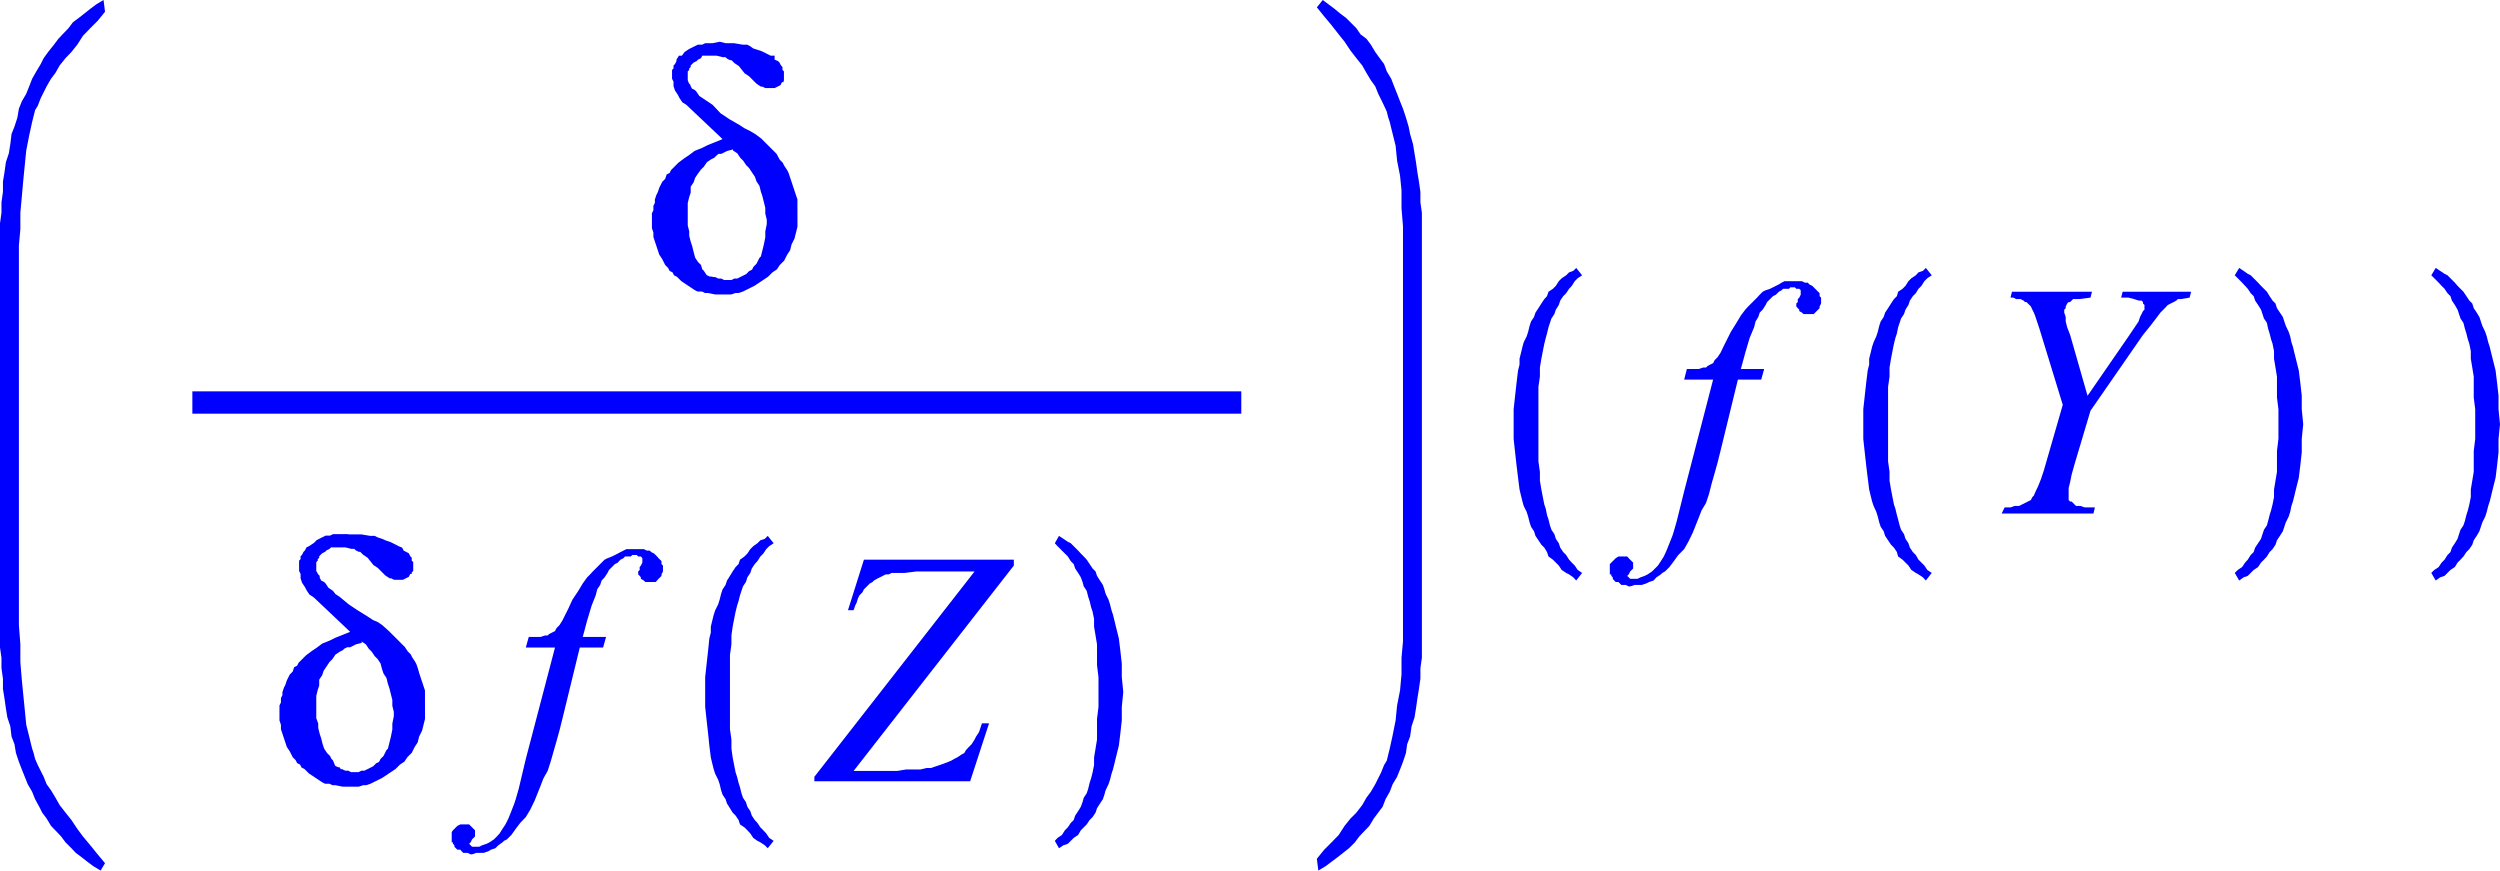 <svg xmlns="http://www.w3.org/2000/svg" xmlns:xlink="http://www.w3.org/1999/xlink" viewBox="0 0 101.89 35.48"><defs><style>.cls-1{fill:none;}.cls-2{clip-path:url(#clip-path);}.cls-3{fill:blue;}</style><clipPath id="clip-path" transform="translate(-2.43 -2.73)"><polygon class="cls-1" points="0 38.97 105.92 38.97 105.92 0 0 0 0 38.97 0 38.97"/></clipPath></defs><title>img_11_190</title><g id="Слой_2" data-name="Слой 2"><g id="Слой_1-2" data-name="Слой 1"><g class="cls-2"><path class="cls-3" d="M32.3,8.86l.18.12.12.18.12.12.12.18.12.12.12.18.12.18.06.18.12.18.06.24.06.18.06.24.06.24v.24l.06.24v.18l-.06.3v.24l-.06.3-.06.24-.06.24-.06.06-.06.12-.06.12-.06.06-.06.06-.06.12-.12.06-.12.12-.12.06-.12.06-.12.06h-.12l-.12.06h-.3l-.12-.06h-.12l-.12-.06h-.06L31.41,14,31.35,14l-.12-.06-.12-.18-.06-.06L31,13.53l-.12-.12-.12-.18L30.7,13l-.06-.24-.06-.18-.06-.24v-.18l-.06-.24V11l.06-.24.06-.18v-.24l.12-.18.06-.18.12-.18L31,9.64l.12-.12.12-.18.18-.12.12-.06.06-.06L31.71,9h.12l.24-.12.24-.06Zm-.53-4.43-.3.06h-.3l-.12.06h-.18l-.12.06-.12.06-.12.06-.18.12L30.22,5,30.1,5,30,5.16,30,5.22l-.06.12-.06.06v.12l-.06.06v.36l.06.12v.18l.06.18.12.18.06.12.12.18L30.4,7l1.48,1.4-.3.12-.3.12-.24.12-.3.12-.24.18-.18.12-.24.18-.18.18-.12.12-.06.12-.12.06-.06.18-.12.12-.06.12-.06.12-.06.18-.06.12-.06.18V11l-.06.12v.18l-.06.12v.61l.06.18v.18l.06.18.06.18.06.18.06.18.12.18.06.12.06.12.12.12.06.12.12.06.06.12.12.06.18.18.18.12.18.12.18.12.12.06h.18l.12.06h.12l.3.06h.65l.18-.06h.12l.18-.06.12-.06.12-.06.24-.12.18-.12.18-.12.18-.12.18-.18.18-.12.12-.18.18-.18.12-.24.12-.18.06-.24.12-.24.06-.24.06-.24V10.86l-.06-.18-.06-.18-.06-.18-.06-.18-.06-.18-.06-.18-.06-.12-.12-.18-.06-.12-.12-.12L34.08,9,34,8.92l-.12-.12-.24-.24-.18-.18-.24-.18L33,8.07l-.24-.12-.18-.12-.42-.24-.36-.24L31.47,7l-.18-.12-.18-.12-.18-.12-.12-.18-.06-.06-.12-.06-.06-.12V6.19l-.06-.06L30.46,6V5.64l.06-.06V5.52l.06-.06V5.4l.06-.06.06-.06.12-.06.06-.06L31,5.1,31.05,5h.59l.24.06H32l.06.06.12.06h.06l.12.12.18.12.24.3.18.12.18.18.12.12.18.12h.06l.12.06H34l.12-.06.12-.06.06-.12h.06V6.07L34.38,6V5.64l-.06-.06V5.46l-.06-.06-.06-.12-.06-.06L34,5.16,34,5,33.84,5l-.12-.06-.12-.06-.12-.06-.18-.06-.18-.06L33,4.61l-.12-.06h-.18l-.36-.06H32l-.24-.06Z" transform="translate(-2.43 -2.73)"/><path class="cls-3" d="M17.16,28.87l.18.12.12.18.12.12.12.18.12.12.12.18L18,30l.06.18.12.18.06.24.06.18.06.24.06.24v.24l.06.24v.18l-.06.3v.24l-.06.3-.06.24-.06.24-.06.06-.06.12-.06.12L18,33.6l-.06.06-.06.12-.12.06-.12.12-.12.06-.12.06-.12.06h-.12l-.12.06h-.3l-.12-.06h-.12l-.12-.06h-.06L16.27,34,16.21,34l-.12-.06L16,33.72l-.06-.06-.06-.12-.12-.12-.12-.18-.06-.18-.06-.24-.06-.18-.06-.24v-.18L15.32,32v-.91l.06-.24.06-.18v-.24l.12-.18.06-.18.12-.18.12-.18.12-.12.12-.18.18-.12.12-.06.06-.06.12-.06h.12l.24-.12.24-.06Zm-.53-4.37H16l-.12.06h-.18l-.12.06-.12.06-.12.06-.12.12-.18.12-.12.06-.06.12-.06.06-.06.12-.06.06v.12l-.06.06V26l.06.12v.18l.06.18.12.18.06.12.12.18.18.12,1.48,1.4-.3.12-.3.12-.24.12-.3.12-.24.18-.18.12-.24.18-.18.18-.12.12-.06.12-.12.06-.06.18-.12.12-.06.12-.06.12-.06.18-.06.12-.06.18v.12l-.06.12v.18l-.06.12v.61l.06.18v.18l.06.18.06.18.06.18.06.18.12.18.06.12.06.12.12.12.06.12.12.06.06.12.12.06.18.18.18.12.18.12.18.12.12.06h.18l.12.06h.12l.3.06h.65l.18-.06h.12l.18-.06.12-.06.12-.06.24-.12.18-.12.18-.12.18-.12.18-.18.18-.12.12-.18.18-.18.12-.24.12-.18.06-.24.12-.24.06-.24.06-.24V30.87l-.06-.18-.06-.18-.06-.18-.06-.18L19.47,30l-.06-.18-.06-.12-.12-.18-.06-.12-.12-.12-.12-.18-.12-.12-.12-.12-.24-.24-.18-.18L18,28.2l-.18-.12L17.63,28l-.18-.12L17,27.6l-.36-.24-.36-.3-.18-.12L16,26.81l-.18-.12-.12-.18-.06-.06-.12-.06-.06-.12V26.2l-.06-.06L15.32,26v-.36l.06-.06v-.06l.06-.06v-.06l.06-.06.06-.06.12-.06.06-.06.12-.06.06-.06h.59l.24.06h.12l.06.06.12.06h.06l.12.12.18.12.24.3.18.12.18.18.12.12.18.12h.06l.12.06h.36l.12-.06.12-.06.06-.12h.06v-.06l.06-.06v-.36l-.06-.06v-.12l-.06-.06-.06-.12L19,25.23l-.12-.06-.06-.12L18.7,25l-.12-.06-.12-.06-.12-.06-.18-.06L18,24.69l-.18-.06-.12-.06h-.18l-.36-.06h-.53Z" transform="translate(-2.43 -2.73)"/><polygon class="cls-3" points="25.95 22.38 25.83 22.38 25.71 22.38 25.53 22.38 25.41 22.44 25.29 22.5 25.18 22.56 25.06 22.62 24.94 22.68 24.76 22.75 24.64 22.81 24.52 22.93 24.4 23.05 24.28 23.17 24.16 23.29 24.05 23.41 23.93 23.53 23.75 23.78 23.57 24.08 23.33 24.44 23.16 24.81 23.04 25.05 22.92 25.29 22.8 25.48 22.68 25.6 22.62 25.72 22.5 25.78 22.38 25.84 22.32 25.9 22.21 25.9 22.03 25.96 21.79 25.96 21.55 25.96 21.43 26.39 22.62 26.39 21.43 30.93 21.14 32.15 21.02 32.57 20.96 32.75 20.84 33.06 20.72 33.36 20.6 33.6 20.48 33.78 20.36 33.97 20.25 34.09 20.13 34.21 19.95 34.33 19.83 34.39 19.65 34.45 19.53 34.51 19.36 34.51 19.3 34.51 19.24 34.51 19.24 34.51 19.18 34.45 19.18 34.45 19.18 34.45 19.12 34.39 19.12 34.39 19.18 34.33 19.18 34.33 19.24 34.21 19.3 34.15 19.36 34.09 19.36 34.03 19.36 33.97 19.36 33.91 19.36 33.84 19.3 33.78 19.24 33.72 19.18 33.66 19.12 33.6 19.06 33.6 18.94 33.6 18.82 33.6 18.76 33.6 18.64 33.66 18.58 33.72 18.46 33.84 18.41 33.91 18.41 34.03 18.41 34.09 18.41 34.21 18.41 34.27 18.41 34.33 18.46 34.33 18.46 34.39 18.52 34.45 18.52 34.51 18.58 34.57 18.64 34.63 18.76 34.63 18.82 34.7 18.88 34.76 19 34.76 19.06 34.76 19.18 34.82 19.24 34.82 19.41 34.76 19.53 34.76 19.71 34.76 19.89 34.7 20.01 34.63 20.19 34.57 20.31 34.45 20.48 34.33 20.54 34.27 20.66 34.21 20.84 34.03 21.02 33.78 21.2 33.54 21.43 33.3 21.61 33 21.79 32.63 21.91 32.33 22.03 32.03 22.15 31.72 22.32 31.42 22.44 31.05 22.56 30.63 22.68 30.21 22.8 29.78 22.92 29.3 23.63 26.39 24.58 26.39 24.7 25.96 23.75 25.96 23.93 25.29 24.11 24.69 24.28 24.26 24.34 24.02 24.46 23.84 24.52 23.66 24.64 23.53 24.76 23.35 24.82 23.23 24.94 23.11 25.06 22.99 25.18 22.93 25.23 22.87 25.29 22.81 25.41 22.75 25.47 22.68 25.59 22.68 25.71 22.68 25.77 22.62 25.89 22.62 25.95 22.62 26.01 22.68 26.07 22.68 26.12 22.68 26.18 22.75 26.18 22.75 26.18 22.81 26.18 22.87 26.18 22.87 26.18 22.93 26.12 23.05 26.07 23.11 26.07 23.23 26.01 23.29 26.01 23.35 26.01 23.41 26.07 23.47 26.12 23.53 26.12 23.59 26.24 23.66 26.3 23.72 26.36 23.72 26.48 23.72 26.6 23.72 26.72 23.72 26.78 23.66 26.84 23.59 26.96 23.47 26.96 23.41 27.02 23.29 27.02 23.17 27.02 23.11 27.02 23.05 26.96 22.99 26.96 22.87 26.9 22.81 26.84 22.75 26.78 22.68 26.72 22.62 26.66 22.56 26.54 22.5 26.48 22.44 26.36 22.44 26.24 22.38 26.18 22.38 26.07 22.38 25.95 22.38 25.95 22.38"/><polygon class="cls-3" points="35.21 22.81 34.56 24.87 34.79 24.87 34.85 24.69 34.91 24.57 34.97 24.38 35.03 24.26 35.15 24.14 35.21 24.02 35.27 23.96 35.39 23.84 35.45 23.78 35.56 23.72 35.62 23.66 35.74 23.59 35.86 23.53 35.98 23.47 36.1 23.41 36.22 23.41 36.34 23.35 36.52 23.35 36.87 23.35 37.35 23.29 37.88 23.29 39.72 23.29 33.19 31.66 33.19 31.84 39.54 31.84 40.31 29.48 40.02 29.48 39.96 29.66 39.9 29.84 39.78 30.02 39.72 30.14 39.6 30.33 39.48 30.45 39.37 30.57 39.3 30.69 39.19 30.75 39.01 30.87 38.89 30.93 38.77 31 38.65 31.05 38.47 31.12 38.3 31.18 38.12 31.24 37.94 31.3 37.76 31.3 37.52 31.36 37.23 31.36 36.93 31.36 36.57 31.42 35.8 31.42 34.79 31.42 41.32 23.05 41.32 22.81 35.21 22.81 35.21 22.81"/><polygon class="cls-3" points="31.29 21.84 31.17 21.96 30.99 22.02 30.87 22.14 30.7 22.26 30.58 22.38 30.46 22.56 30.34 22.68 30.16 22.81 30.1 22.99 29.98 23.11 29.86 23.29 29.75 23.47 29.63 23.66 29.57 23.84 29.45 24.02 29.39 24.2 29.33 24.44 29.27 24.63 29.15 24.87 29.09 25.05 29.03 25.29 28.97 25.54 28.97 25.78 28.91 26.02 28.86 26.51 28.8 27.05 28.74 27.6 28.74 28.2 28.74 28.2 28.74 28.08 28.74 28.2 28.74 28.33 28.74 28.2 28.74 28.2 28.74 28.81 28.8 29.36 28.86 29.9 28.91 30.39 28.97 30.87 29.03 31.12 29.09 31.36 29.15 31.54 29.27 31.78 29.33 31.96 29.39 32.21 29.45 32.39 29.57 32.57 29.63 32.75 29.75 32.94 29.86 33.12 29.98 33.24 30.1 33.42 30.16 33.6 30.34 33.72 30.46 33.84 30.58 33.97 30.7 34.15 30.87 34.27 30.99 34.33 31.17 34.45 31.29 34.57 31.53 34.27 31.35 34.15 31.23 33.97 31.11 33.84 30.99 33.72 30.87 33.54 30.76 33.42 30.64 33.24 30.58 33.06 30.46 32.88 30.4 32.69 30.28 32.51 30.22 32.33 30.16 32.09 30.1 31.9 30.04 31.66 29.98 31.48 29.92 31.18 29.86 30.87 29.81 30.51 29.81 30.14 29.75 29.72 29.75 29.3 29.75 28.81 29.75 28.33 29.75 28.2 29.75 28.08 29.75 27.6 29.75 27.11 29.75 26.69 29.81 26.26 29.81 25.9 29.86 25.54 29.92 25.23 29.98 24.93 30.04 24.69 30.1 24.5 30.16 24.26 30.22 24.08 30.28 23.9 30.4 23.72 30.46 23.53 30.58 23.35 30.64 23.17 30.76 22.99 30.87 22.87 30.99 22.68 31.11 22.56 31.23 22.38 31.35 22.26 31.53 22.14 31.29 21.84 31.29 21.84"/><polygon class="cls-3" points="43.16 21.84 42.99 22.14 43.1 22.26 43.28 22.44 43.4 22.56 43.52 22.68 43.64 22.87 43.76 22.99 43.82 23.17 43.94 23.35 44.05 23.53 44.12 23.72 44.17 23.9 44.29 24.08 44.35 24.32 44.41 24.5 44.47 24.75 44.53 24.93 44.59 25.23 44.59 25.54 44.65 25.9 44.71 26.26 44.71 26.69 44.71 27.11 44.77 27.6 44.77 28.08 44.77 28.2 44.77 28.33 44.77 28.81 44.71 29.3 44.71 29.72 44.71 30.14 44.65 30.51 44.59 30.87 44.59 31.18 44.53 31.48 44.47 31.72 44.41 31.9 44.35 32.15 44.29 32.33 44.17 32.51 44.12 32.69 44.05 32.88 43.94 33.06 43.82 33.24 43.76 33.42 43.64 33.54 43.52 33.72 43.4 33.84 43.28 34.03 43.1 34.15 42.99 34.27 43.16 34.57 43.34 34.45 43.52 34.39 43.64 34.27 43.76 34.15 43.94 34.03 44.05 33.84 44.17 33.72 44.29 33.6 44.41 33.42 44.53 33.3 44.65 33.12 44.71 32.94 44.83 32.75 44.95 32.57 45.01 32.39 45.06 32.21 45.18 31.96 45.24 31.78 45.3 31.54 45.36 31.36 45.42 31.12 45.48 30.87 45.54 30.63 45.6 30.39 45.66 29.9 45.72 29.36 45.72 28.81 45.78 28.2 45.78 28.2 45.78 28.33 45.78 28.2 45.78 28.08 45.78 28.2 45.78 28.2 45.72 27.6 45.72 27.05 45.66 26.51 45.6 26.02 45.48 25.54 45.42 25.29 45.36 25.05 45.3 24.87 45.24 24.63 45.18 24.44 45.06 24.2 45.01 24.02 44.95 23.84 44.83 23.66 44.71 23.47 44.65 23.29 44.53 23.17 44.41 22.99 44.29 22.81 44.17 22.68 44.05 22.56 43.94 22.44 43.76 22.26 43.64 22.14 43.52 22.08 43.34 21.96 43.16 21.84 43.16 21.84"/><polygon class="cls-3" points="7.84 15.95 7.84 16.86 50.59 16.86 50.59 15.95 7.84 15.95 7.84 15.95"/><polygon class="cls-3" points="4.22 0 3.92 0.18 3.68 0.36 3.44 0.55 3.21 0.73 2.97 0.91 2.79 1.15 2.55 1.4 2.38 1.58 2.2 1.82 1.96 2.12 1.78 2.37 1.66 2.61 1.48 2.91 1.31 3.21 1.19 3.52 1.07 3.82 0.89 4.13 0.77 4.43 0.71 4.79 0.59 5.16 0.47 5.46 0.42 5.88 0.36 6.25 0.24 6.61 0.18 7.04 0.12 7.4 0.12 7.82 0.06 8.25 0.06 8.67 0 9.1 0 9.58 0 10.01 0 25.48 0 25.9 0 26.39 0.06 26.81 0.06 27.23 0.12 27.66 0.12 28.08 0.18 28.45 0.24 28.87 0.3 29.24 0.42 29.6 0.47 30.02 0.59 30.33 0.65 30.69 0.77 31.05 0.89 31.36 1.01 31.66 1.13 31.96 1.31 32.27 1.43 32.57 1.6 32.88 1.72 33.12 1.9 33.36 2.08 33.66 2.32 33.91 2.49 34.09 2.67 34.33 2.91 34.57 3.09 34.76 3.33 34.94 3.56 35.12 3.8 35.3 4.1 35.48 4.28 35.18 3.98 34.82 3.68 34.45 3.38 34.09 3.15 33.78 2.91 33.42 2.67 33.12 2.43 32.81 2.26 32.51 2.08 32.21 1.9 31.96 1.78 31.66 1.66 31.42 1.54 31.18 1.43 30.93 1.37 30.69 1.31 30.51 1.25 30.27 1.19 30.02 1.13 29.78 1.07 29.54 1.01 28.93 0.95 28.33 0.89 27.72 0.83 26.99 0.83 26.26 0.77 25.48 0.77 10.01 0.83 9.34 0.83 8.67 0.89 8.01 0.95 7.34 1.01 6.73 1.07 6.13 1.19 5.52 1.31 4.97 1.37 4.73 1.43 4.49 1.54 4.31 1.66 4 1.78 3.76 1.9 3.52 2.08 3.21 2.26 2.97 2.43 2.67 2.67 2.37 2.91 2.12 3.15 1.82 3.38 1.46 3.68 1.15 3.98 0.85 4.28 0.48 4.22 0 4.22 0"/><polygon class="cls-3" points="53.91 0 53.67 0.3 53.97 0.67 54.27 1.03 54.56 1.4 54.8 1.7 55.04 2.06 55.28 2.37 55.52 2.67 55.69 2.97 55.87 3.27 56.05 3.52 56.17 3.82 56.29 4.06 56.41 4.31 56.52 4.55 56.58 4.79 56.64 4.97 56.7 5.22 56.76 5.46 56.82 5.7 56.88 5.94 56.94 6.55 57.06 7.16 57.12 7.76 57.12 8.49 57.18 9.22 57.18 10.01 57.18 25.48 57.18 26.14 57.12 26.81 57.12 27.48 57.06 28.14 56.94 28.75 56.88 29.36 56.76 29.96 56.64 30.51 56.58 30.75 56.52 31 56.41 31.18 56.29 31.48 56.17 31.72 56.05 31.96 55.87 32.27 55.69 32.51 55.52 32.81 55.28 33.12 55.04 33.36 54.8 33.66 54.56 34.03 54.27 34.33 53.97 34.63 53.67 35 53.73 35.48 54.03 35.3 54.27 35.12 54.51 34.94 54.74 34.76 54.98 34.57 55.22 34.33 55.4 34.09 55.57 33.91 55.81 33.66 55.99 33.36 56.17 33.12 56.35 32.88 56.47 32.57 56.64 32.27 56.76 31.96 56.94 31.66 57.06 31.36 57.18 31.05 57.3 30.69 57.35 30.33 57.47 30.02 57.53 29.6 57.65 29.24 57.71 28.87 57.77 28.45 57.83 28.08 57.89 27.66 57.89 27.23 57.95 26.81 57.95 26.39 57.95 25.9 57.95 25.48 57.95 10.01 57.95 9.58 57.95 9.1 57.95 8.67 57.89 8.25 57.89 7.82 57.83 7.4 57.77 7.04 57.71 6.61 57.65 6.25 57.59 5.88 57.47 5.46 57.41 5.16 57.3 4.79 57.18 4.43 57.06 4.13 56.94 3.82 56.82 3.52 56.7 3.21 56.52 2.91 56.41 2.61 56.23 2.37 56.05 2.12 55.87 1.82 55.69 1.58 55.45 1.4 55.28 1.15 55.04 0.91 54.86 0.73 54.62 0.55 54.39 0.36 54.15 0.18 53.91 0 53.91 0"/><polygon class="cls-3" points="73.15 11.46 73.03 11.46 72.91 11.46 72.73 11.46 72.61 11.52 72.5 11.59 72.38 11.65 72.26 11.71 72.14 11.77 71.96 11.83 71.84 11.89 71.72 12.01 71.61 12.13 71.49 12.25 71.37 12.37 71.25 12.49 71.13 12.62 70.95 12.86 70.77 13.16 70.54 13.53 70.36 13.89 70.24 14.13 70.12 14.38 70 14.56 69.88 14.68 69.82 14.8 69.7 14.86 69.59 14.92 69.53 14.98 69.41 14.98 69.23 15.04 68.99 15.04 68.75 15.04 68.64 15.47 69.82 15.47 68.64 20.02 68.34 21.23 68.22 21.65 68.16 21.84 68.04 22.14 67.92 22.44 67.81 22.68 67.69 22.87 67.57 23.05 67.45 23.17 67.33 23.29 67.15 23.41 67.03 23.47 66.86 23.53 66.74 23.59 66.56 23.59 66.5 23.59 66.44 23.59 66.44 23.59 66.38 23.53 66.38 23.53 66.38 23.53 66.32 23.47 66.32 23.47 66.38 23.41 66.38 23.41 66.44 23.29 66.5 23.23 66.56 23.17 66.56 23.11 66.56 23.05 66.56 22.99 66.56 22.93 66.5 22.87 66.44 22.81 66.38 22.75 66.32 22.68 66.26 22.68 66.14 22.68 66.02 22.68 65.96 22.68 65.85 22.75 65.79 22.81 65.67 22.93 65.61 22.99 65.61 23.11 65.61 23.17 65.61 23.29 65.61 23.35 65.61 23.41 65.67 23.41 65.67 23.47 65.73 23.53 65.73 23.59 65.79 23.66 65.85 23.72 65.96 23.72 66.02 23.78 66.08 23.84 66.2 23.84 66.26 23.84 66.38 23.9 66.44 23.9 66.62 23.84 66.74 23.84 66.91 23.84 67.09 23.78 67.21 23.72 67.39 23.66 67.51 23.53 67.69 23.41 67.75 23.35 67.86 23.29 68.04 23.11 68.22 22.87 68.4 22.62 68.64 22.38 68.81 22.08 68.99 21.71 69.11 21.41 69.23 21.11 69.35 20.8 69.53 20.5 69.65 20.14 69.76 19.71 69.88 19.29 70 18.86 70.12 18.38 70.83 15.47 71.78 15.47 71.9 15.04 70.95 15.04 71.13 14.38 71.31 13.77 71.49 13.34 71.55 13.1 71.66 12.92 71.72 12.74 71.84 12.62 71.96 12.43 72.02 12.31 72.14 12.19 72.26 12.07 72.38 12.01 72.44 11.95 72.5 11.89 72.61 11.83 72.67 11.77 72.79 11.77 72.91 11.77 72.97 11.71 73.09 11.71 73.15 11.71 73.21 11.77 73.27 11.77 73.33 11.77 73.39 11.83 73.39 11.83 73.39 11.89 73.39 11.95 73.39 11.95 73.39 12.01 73.33 12.13 73.27 12.19 73.27 12.31 73.21 12.37 73.21 12.43 73.21 12.49 73.27 12.56 73.33 12.62 73.33 12.68 73.44 12.74 73.5 12.8 73.56 12.8 73.68 12.8 73.8 12.8 73.92 12.8 73.98 12.74 74.04 12.68 74.16 12.56 74.16 12.49 74.22 12.37 74.22 12.25 74.22 12.19 74.22 12.13 74.16 12.07 74.16 11.95 74.1 11.89 74.04 11.83 73.98 11.77 73.92 11.71 73.86 11.65 73.74 11.59 73.68 11.52 73.56 11.52 73.44 11.46 73.39 11.46 73.27 11.46 73.15 11.46 73.15 11.46"/><polygon class="cls-3" points="82 11.89 81.94 12.13 82.06 12.13 82.17 12.19 82.29 12.19 82.35 12.19 82.47 12.25 82.53 12.31 82.59 12.31 82.65 12.37 82.71 12.43 82.77 12.49 82.83 12.62 82.89 12.74 82.94 12.86 83 13.04 83.12 13.4 84.07 16.5 83.3 19.17 83.18 19.53 83.06 19.83 83 19.95 82.94 20.08 82.89 20.2 82.83 20.26 82.77 20.38 82.65 20.44 82.53 20.5 82.41 20.56 82.29 20.62 82.11 20.62 81.94 20.68 81.7 20.68 81.58 20.93 85.32 20.93 85.38 20.68 85.14 20.68 84.96 20.68 84.79 20.62 84.61 20.62 84.55 20.56 84.49 20.5 84.43 20.44 84.37 20.44 84.31 20.38 84.31 20.26 84.31 20.2 84.31 20.08 84.31 20.02 84.31 19.89 84.37 19.65 84.43 19.35 84.55 18.92 85.2 16.74 87.34 13.65 87.64 13.28 87.87 12.98 88.05 12.74 88.23 12.56 88.35 12.43 88.47 12.37 88.59 12.31 88.7 12.25 88.76 12.19 88.88 12.19 89.24 12.13 89.3 11.89 86.51 11.89 86.45 12.13 86.75 12.13 86.98 12.19 87.16 12.25 87.22 12.25 87.28 12.25 87.34 12.31 87.34 12.37 87.4 12.43 87.4 12.49 87.4 12.62 87.34 12.68 87.28 12.8 87.22 12.92 87.16 13.1 87.04 13.28 86.75 13.71 85.08 16.13 84.37 13.65 84.25 13.34 84.19 13.1 84.19 12.92 84.13 12.74 84.13 12.62 84.19 12.56 84.19 12.49 84.25 12.37 84.31 12.31 84.37 12.31 84.43 12.25 84.49 12.19 84.55 12.19 84.73 12.19 85.2 12.13 85.26 11.89 82 11.89 82 11.89"/><polygon class="cls-3" points="78.49 10.92 78.37 11.04 78.19 11.1 78.08 11.22 77.9 11.34 77.78 11.46 77.66 11.65 77.54 11.77 77.36 11.89 77.31 12.07 77.19 12.19 77.07 12.37 76.95 12.56 76.83 12.74 76.77 12.92 76.65 13.1 76.59 13.28 76.53 13.53 76.47 13.71 76.36 13.95 76.3 14.13 76.24 14.38 76.18 14.62 76.18 14.86 76.12 15.1 76.06 15.59 76 16.13 75.94 16.68 75.94 17.29 75.94 17.29 75.94 17.16 75.94 17.29 75.94 17.41 75.94 17.29 75.94 17.29 75.94 17.89 76 18.44 76.06 18.98 76.12 19.47 76.18 19.95 76.24 20.2 76.3 20.44 76.36 20.62 76.47 20.86 76.53 21.05 76.59 21.29 76.65 21.47 76.77 21.65 76.83 21.84 76.95 22.02 77.07 22.2 77.19 22.32 77.31 22.5 77.36 22.68 77.54 22.81 77.66 22.93 77.78 23.05 77.9 23.23 78.08 23.35 78.19 23.41 78.37 23.53 78.49 23.66 78.73 23.35 78.55 23.23 78.43 23.05 78.31 22.93 78.19 22.81 78.08 22.62 77.96 22.5 77.84 22.32 77.78 22.14 77.66 21.96 77.6 21.77 77.48 21.59 77.42 21.41 77.36 21.17 77.31 20.99 77.25 20.74 77.19 20.56 77.13 20.26 77.07 19.95 77.01 19.59 77.01 19.23 76.95 18.8 76.95 18.38 76.95 17.89 76.95 17.41 76.95 17.29 76.95 17.16 76.95 16.68 76.95 16.2 76.95 15.77 77.01 15.35 77.01 14.98 77.07 14.62 77.13 14.31 77.19 14.01 77.25 13.77 77.31 13.59 77.36 13.34 77.42 13.16 77.48 12.98 77.6 12.8 77.66 12.62 77.78 12.43 77.84 12.25 77.96 12.07 78.08 11.95 78.19 11.77 78.31 11.65 78.43 11.46 78.55 11.34 78.73 11.22 78.49 10.92 78.49 10.92"/><polygon class="cls-3" points="91.26 10.92 91.08 11.22 91.2 11.34 91.38 11.52 91.5 11.65 91.61 11.77 91.73 11.95 91.85 12.07 91.91 12.25 92.03 12.43 92.15 12.62 92.21 12.8 92.27 12.98 92.39 13.16 92.44 13.4 92.5 13.59 92.56 13.83 92.62 14.01 92.68 14.31 92.68 14.62 92.74 14.98 92.8 15.35 92.8 15.77 92.8 16.2 92.86 16.68 92.86 17.16 92.86 17.29 92.86 17.41 92.86 17.89 92.8 18.38 92.8 18.8 92.8 19.23 92.74 19.59 92.68 19.95 92.68 20.26 92.62 20.56 92.56 20.8 92.5 20.99 92.44 21.23 92.39 21.41 92.27 21.59 92.21 21.77 92.15 21.96 92.03 22.14 91.91 22.32 91.85 22.5 91.73 22.62 91.61 22.81 91.5 22.93 91.38 23.11 91.2 23.23 91.08 23.35 91.26 23.66 91.44 23.53 91.61 23.47 91.73 23.35 91.85 23.23 92.03 23.11 92.15 22.93 92.27 22.81 92.39 22.68 92.5 22.5 92.62 22.38 92.74 22.2 92.8 22.02 92.92 21.84 93.04 21.65 93.1 21.47 93.16 21.29 93.28 21.05 93.34 20.86 93.39 20.62 93.45 20.44 93.51 20.2 93.57 19.95 93.63 19.71 93.69 19.47 93.75 18.98 93.81 18.44 93.81 17.89 93.87 17.29 93.87 17.29 93.87 17.41 93.87 17.29 93.87 17.16 93.87 17.29 93.87 17.29 93.81 16.68 93.81 16.13 93.75 15.59 93.69 15.1 93.57 14.62 93.51 14.38 93.45 14.13 93.39 13.95 93.34 13.71 93.28 13.53 93.16 13.28 93.1 13.1 93.04 12.92 92.92 12.74 92.8 12.56 92.74 12.37 92.62 12.25 92.5 12.07 92.39 11.89 92.27 11.77 92.15 11.65 92.03 11.52 91.85 11.34 91.73 11.22 91.61 11.16 91.44 11.04 91.26 10.92 91.26 10.92"/><polygon class="cls-3" points="64.24 10.92 64.12 11.04 63.95 11.1 63.83 11.22 63.65 11.34 63.53 11.46 63.41 11.65 63.29 11.77 63.11 11.89 63.05 12.07 62.94 12.19 62.82 12.37 62.7 12.56 62.58 12.74 62.52 12.92 62.4 13.1 62.34 13.28 62.28 13.53 62.22 13.71 62.1 13.95 62.05 14.13 61.99 14.38 61.93 14.62 61.93 14.86 61.87 15.1 61.81 15.59 61.75 16.13 61.69 16.68 61.69 17.29 61.69 17.29 61.69 17.16 61.69 17.29 61.69 17.41 61.69 17.29 61.69 17.29 61.69 17.89 61.75 18.44 61.81 18.98 61.87 19.47 61.93 19.95 61.99 20.2 62.05 20.44 62.1 20.62 62.22 20.86 62.28 21.05 62.34 21.29 62.4 21.47 62.52 21.65 62.58 21.84 62.7 22.02 62.82 22.2 62.94 22.32 63.05 22.5 63.11 22.68 63.29 22.81 63.41 22.93 63.53 23.05 63.65 23.23 63.83 23.35 63.95 23.41 64.12 23.53 64.24 23.66 64.48 23.35 64.3 23.23 64.18 23.05 64.06 22.93 63.95 22.81 63.83 22.62 63.71 22.5 63.59 22.32 63.53 22.14 63.41 21.96 63.35 21.77 63.23 21.59 63.17 21.41 63.11 21.17 63.05 20.99 63 20.74 62.94 20.56 62.88 20.26 62.82 19.95 62.76 19.59 62.76 19.23 62.7 18.8 62.7 18.38 62.7 17.89 62.7 17.41 62.7 17.29 62.7 17.16 62.7 16.68 62.7 16.2 62.7 15.77 62.76 15.35 62.76 14.98 62.82 14.62 62.88 14.31 62.94 14.01 63 13.77 63.05 13.59 63.11 13.34 63.17 13.16 63.23 12.98 63.35 12.8 63.41 12.62 63.53 12.43 63.59 12.25 63.71 12.07 63.83 11.95 63.95 11.77 64.06 11.65 64.18 11.46 64.3 11.34 64.48 11.22 64.24 10.92 64.24 10.92"/><polygon class="cls-3" points="99.27 10.92 99.09 11.22 99.21 11.34 99.39 11.52 99.51 11.65 99.63 11.77 99.75 11.95 99.87 12.07 99.93 12.25 100.05 12.43 100.16 12.62 100.22 12.8 100.28 12.98 100.4 13.16 100.46 13.4 100.52 13.59 100.58 13.83 100.64 14.01 100.7 14.31 100.7 14.62 100.76 14.98 100.82 15.35 100.82 15.77 100.82 16.2 100.88 16.68 100.88 17.16 100.88 17.29 100.88 17.41 100.88 17.89 100.82 18.38 100.82 18.8 100.82 19.23 100.76 19.59 100.7 19.95 100.7 20.26 100.64 20.56 100.58 20.8 100.52 20.99 100.46 21.23 100.4 21.41 100.28 21.59 100.22 21.77 100.16 21.96 100.05 22.14 99.93 22.32 99.87 22.5 99.75 22.62 99.63 22.81 99.51 22.93 99.39 23.11 99.21 23.23 99.09 23.35 99.27 23.66 99.45 23.53 99.63 23.47 99.75 23.35 99.87 23.23 100.05 23.11 100.16 22.93 100.28 22.81 100.4 22.68 100.52 22.5 100.64 22.38 100.76 22.2 100.82 22.02 100.94 21.84 101.05 21.65 101.11 21.47 101.17 21.29 101.29 21.05 101.35 20.86 101.41 20.62 101.47 20.44 101.53 20.2 101.59 19.95 101.65 19.71 101.71 19.47 101.77 18.98 101.83 18.44 101.83 17.89 101.89 17.29 101.89 17.29 101.89 17.41 101.89 17.29 101.89 17.16 101.89 17.29 101.89 17.29 101.83 16.68 101.83 16.13 101.77 15.59 101.71 15.1 101.59 14.62 101.53 14.38 101.47 14.13 101.41 13.95 101.35 13.71 101.29 13.53 101.17 13.28 101.11 13.1 101.05 12.92 100.94 12.74 100.82 12.56 100.76 12.37 100.64 12.25 100.52 12.07 100.4 11.89 100.28 11.77 100.16 11.65 100.05 11.52 99.87 11.34 99.75 11.22 99.63 11.16 99.45 11.04 99.27 10.92 99.27 10.92"/></g></g></g></svg>